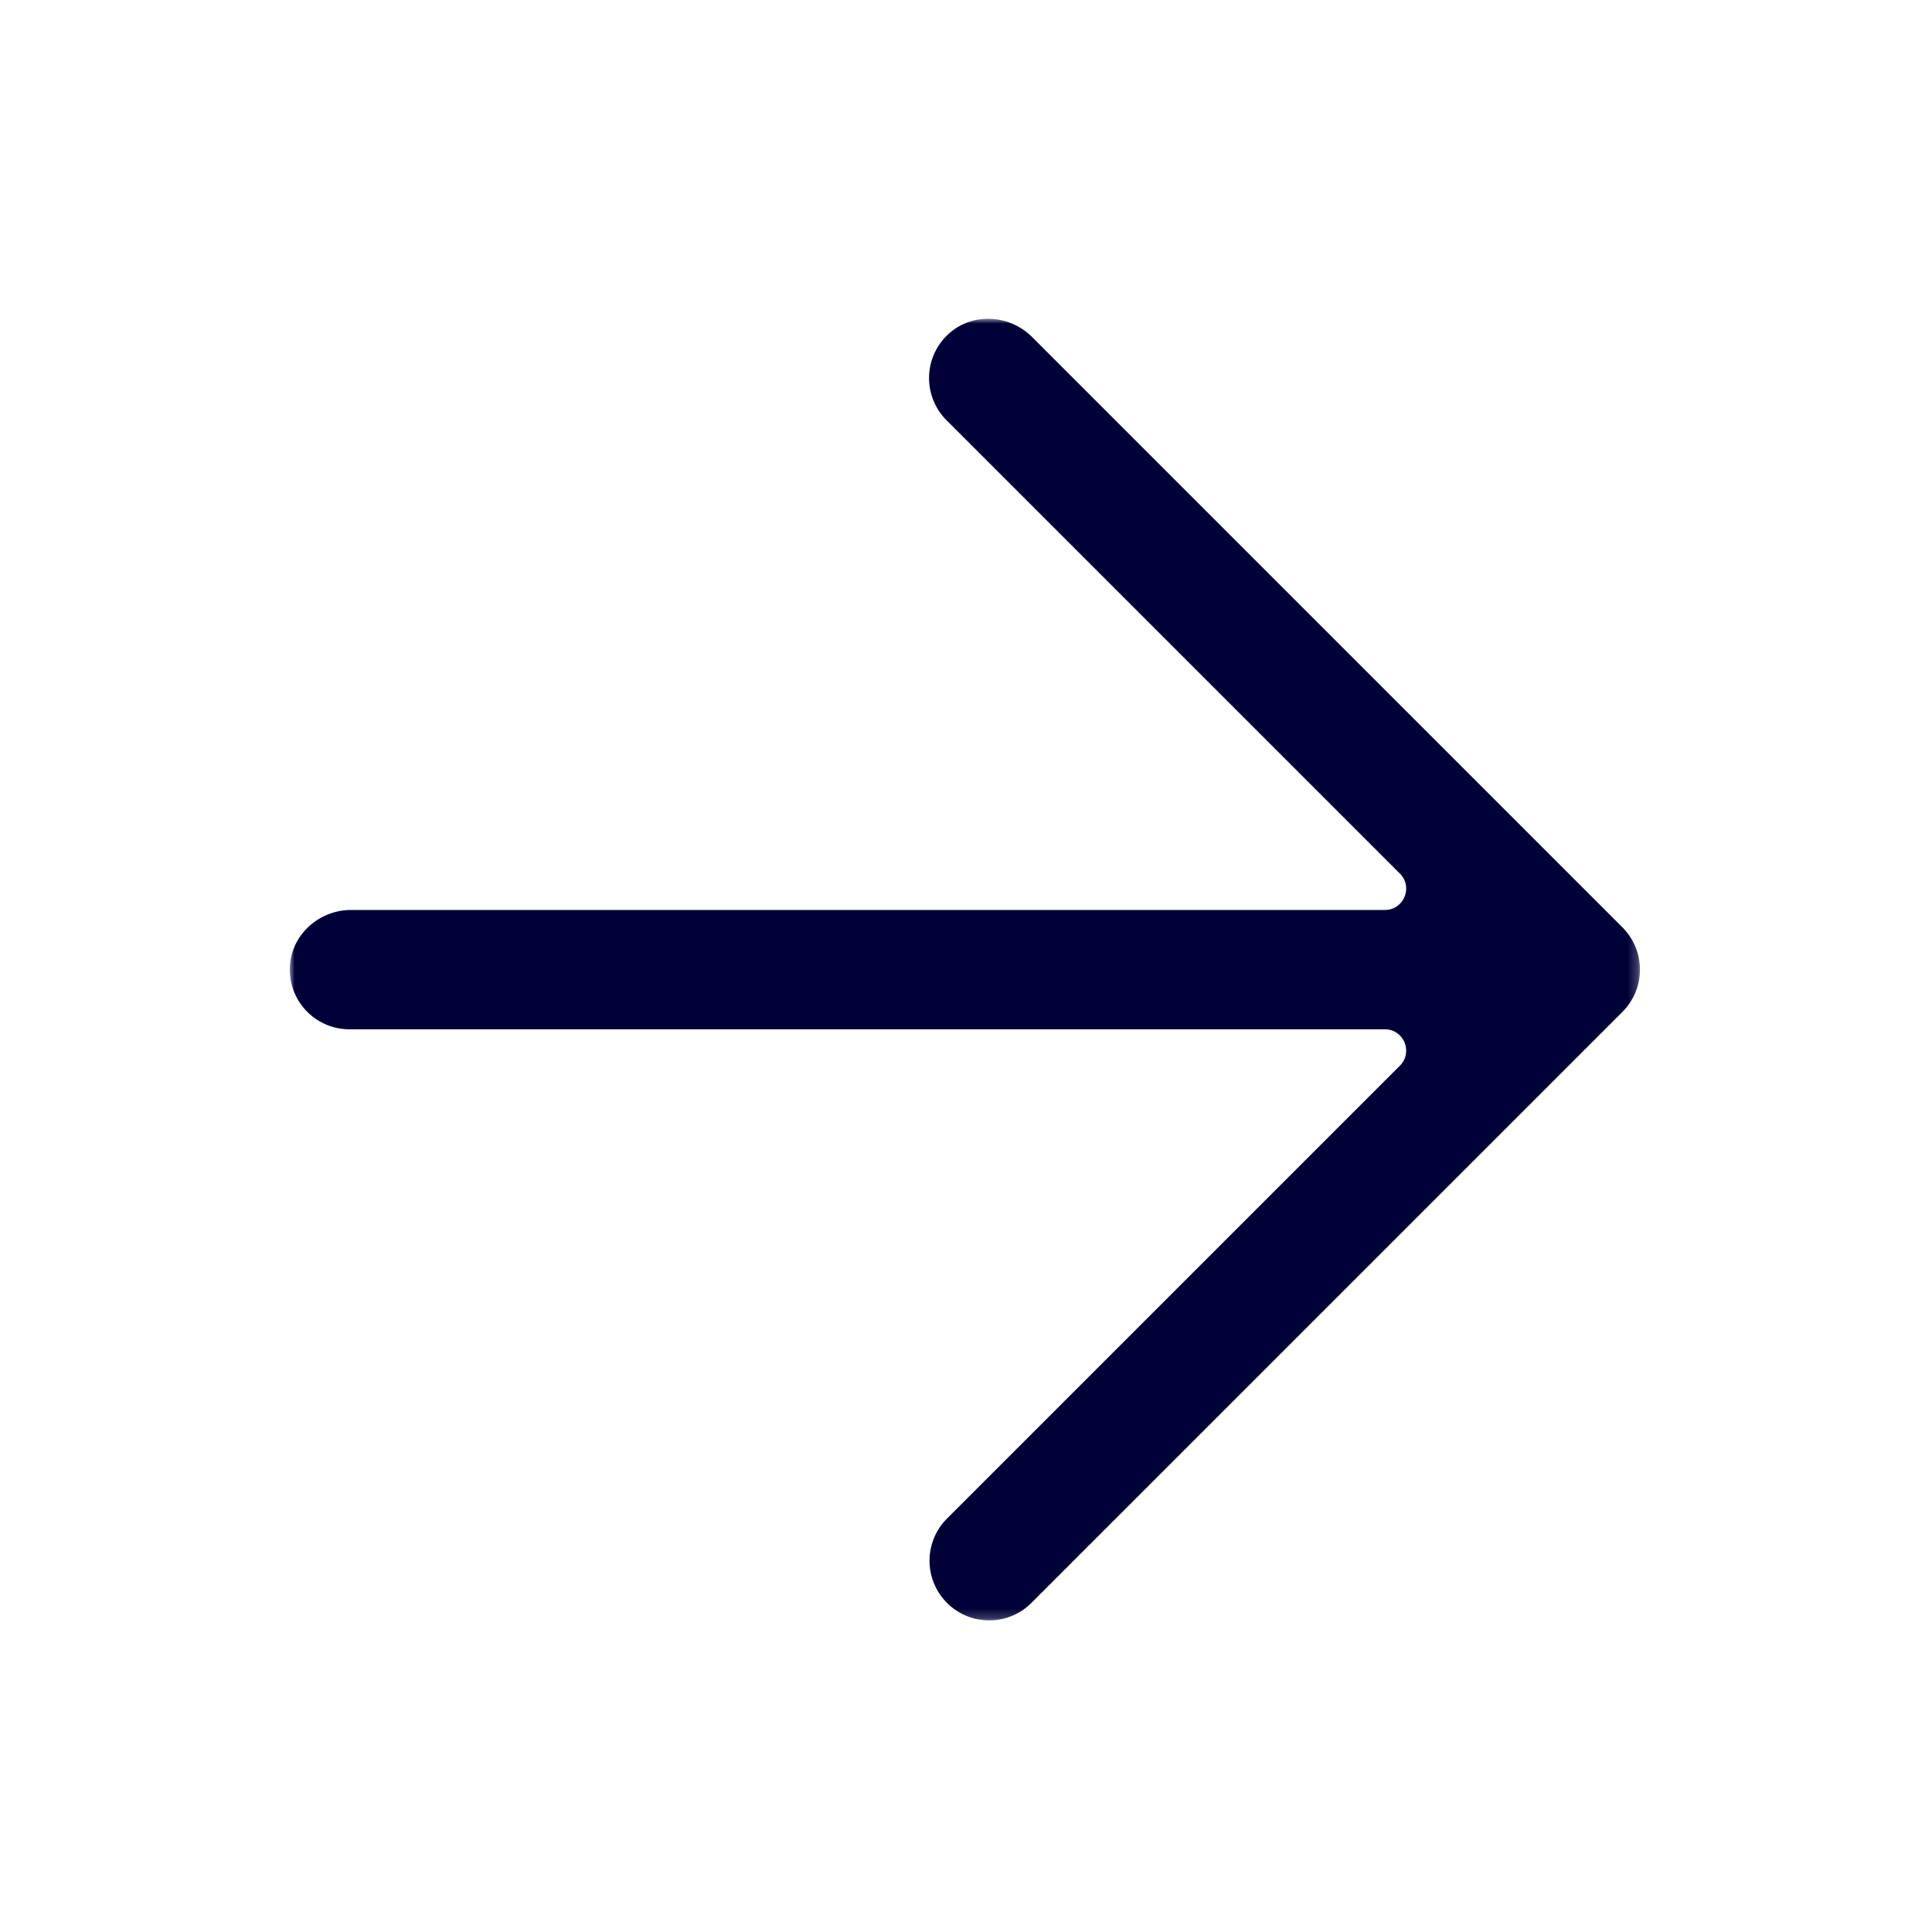<svg xmlns="http://www.w3.org/2000/svg" xmlns:xlink="http://www.w3.org/1999/xlink" width="200" height="200" viewBox="0 0 200 200">
    <defs>
        <path id="a" d="M0 0h139.77v134.793H0z"/>
    </defs>
    <g fill="none" fill-rule="evenodd" transform="translate(30 33)">
        <mask id="b" fill="#fff">
            <use xlink:href="#a"/>
        </mask>
        <path fill="#000037" d="M138.727 70.81c.024-.036.044-.074.067-.11a5.97 5.97 0 0 0 .245-.41c.014-.026.025-.054.038-.08.08-.152.155-.307.221-.466.008-.018.012-.037.02-.055a6.38 6.38 0 0 0 .184-.513l.016-.064c.05-.17.096-.343.13-.52.011-.051.015-.103.025-.154.025-.148.05-.294.066-.445a6.22 6.22 0 0 0 0-1.233c-.015-.15-.041-.298-.066-.445-.01-.052-.014-.104-.024-.155a6.181 6.181 0 0 0-.13-.52c-.007-.02-.01-.042-.017-.063a6.124 6.124 0 0 0-.185-.514c-.007-.018-.011-.036-.019-.054a5.946 5.946 0 0 0-.221-.467c-.013-.027-.024-.054-.038-.08a6.07 6.07 0 0 0-.245-.409c-.023-.036-.043-.075-.067-.11a6.02 6.02 0 0 0-.276-.373c-.029-.037-.055-.077-.084-.113a6.265 6.265 0 0 0-.408-.45L76.843 1.892c-2.352-2.352-6.182-2.568-8.641-.329a6.176 6.176 0 0 0-.217 8.94l46.931 46.931c1.39 1.39.406 3.766-1.56 3.766H6.35c-3.325 0-6.187 2.556-6.343 5.878a6.177 6.177 0 0 0 6.17 6.475h107.18c1.965 0 2.95 2.376 1.56 3.765L67.984 124.25a6.177 6.177 0 0 0 8.735 8.735l61.239-61.238c.143-.143.279-.294.408-.45.03-.036.055-.076.084-.113.095-.122.19-.244.276-.373" mask="url(#b)"/>
    </g>
</svg>
